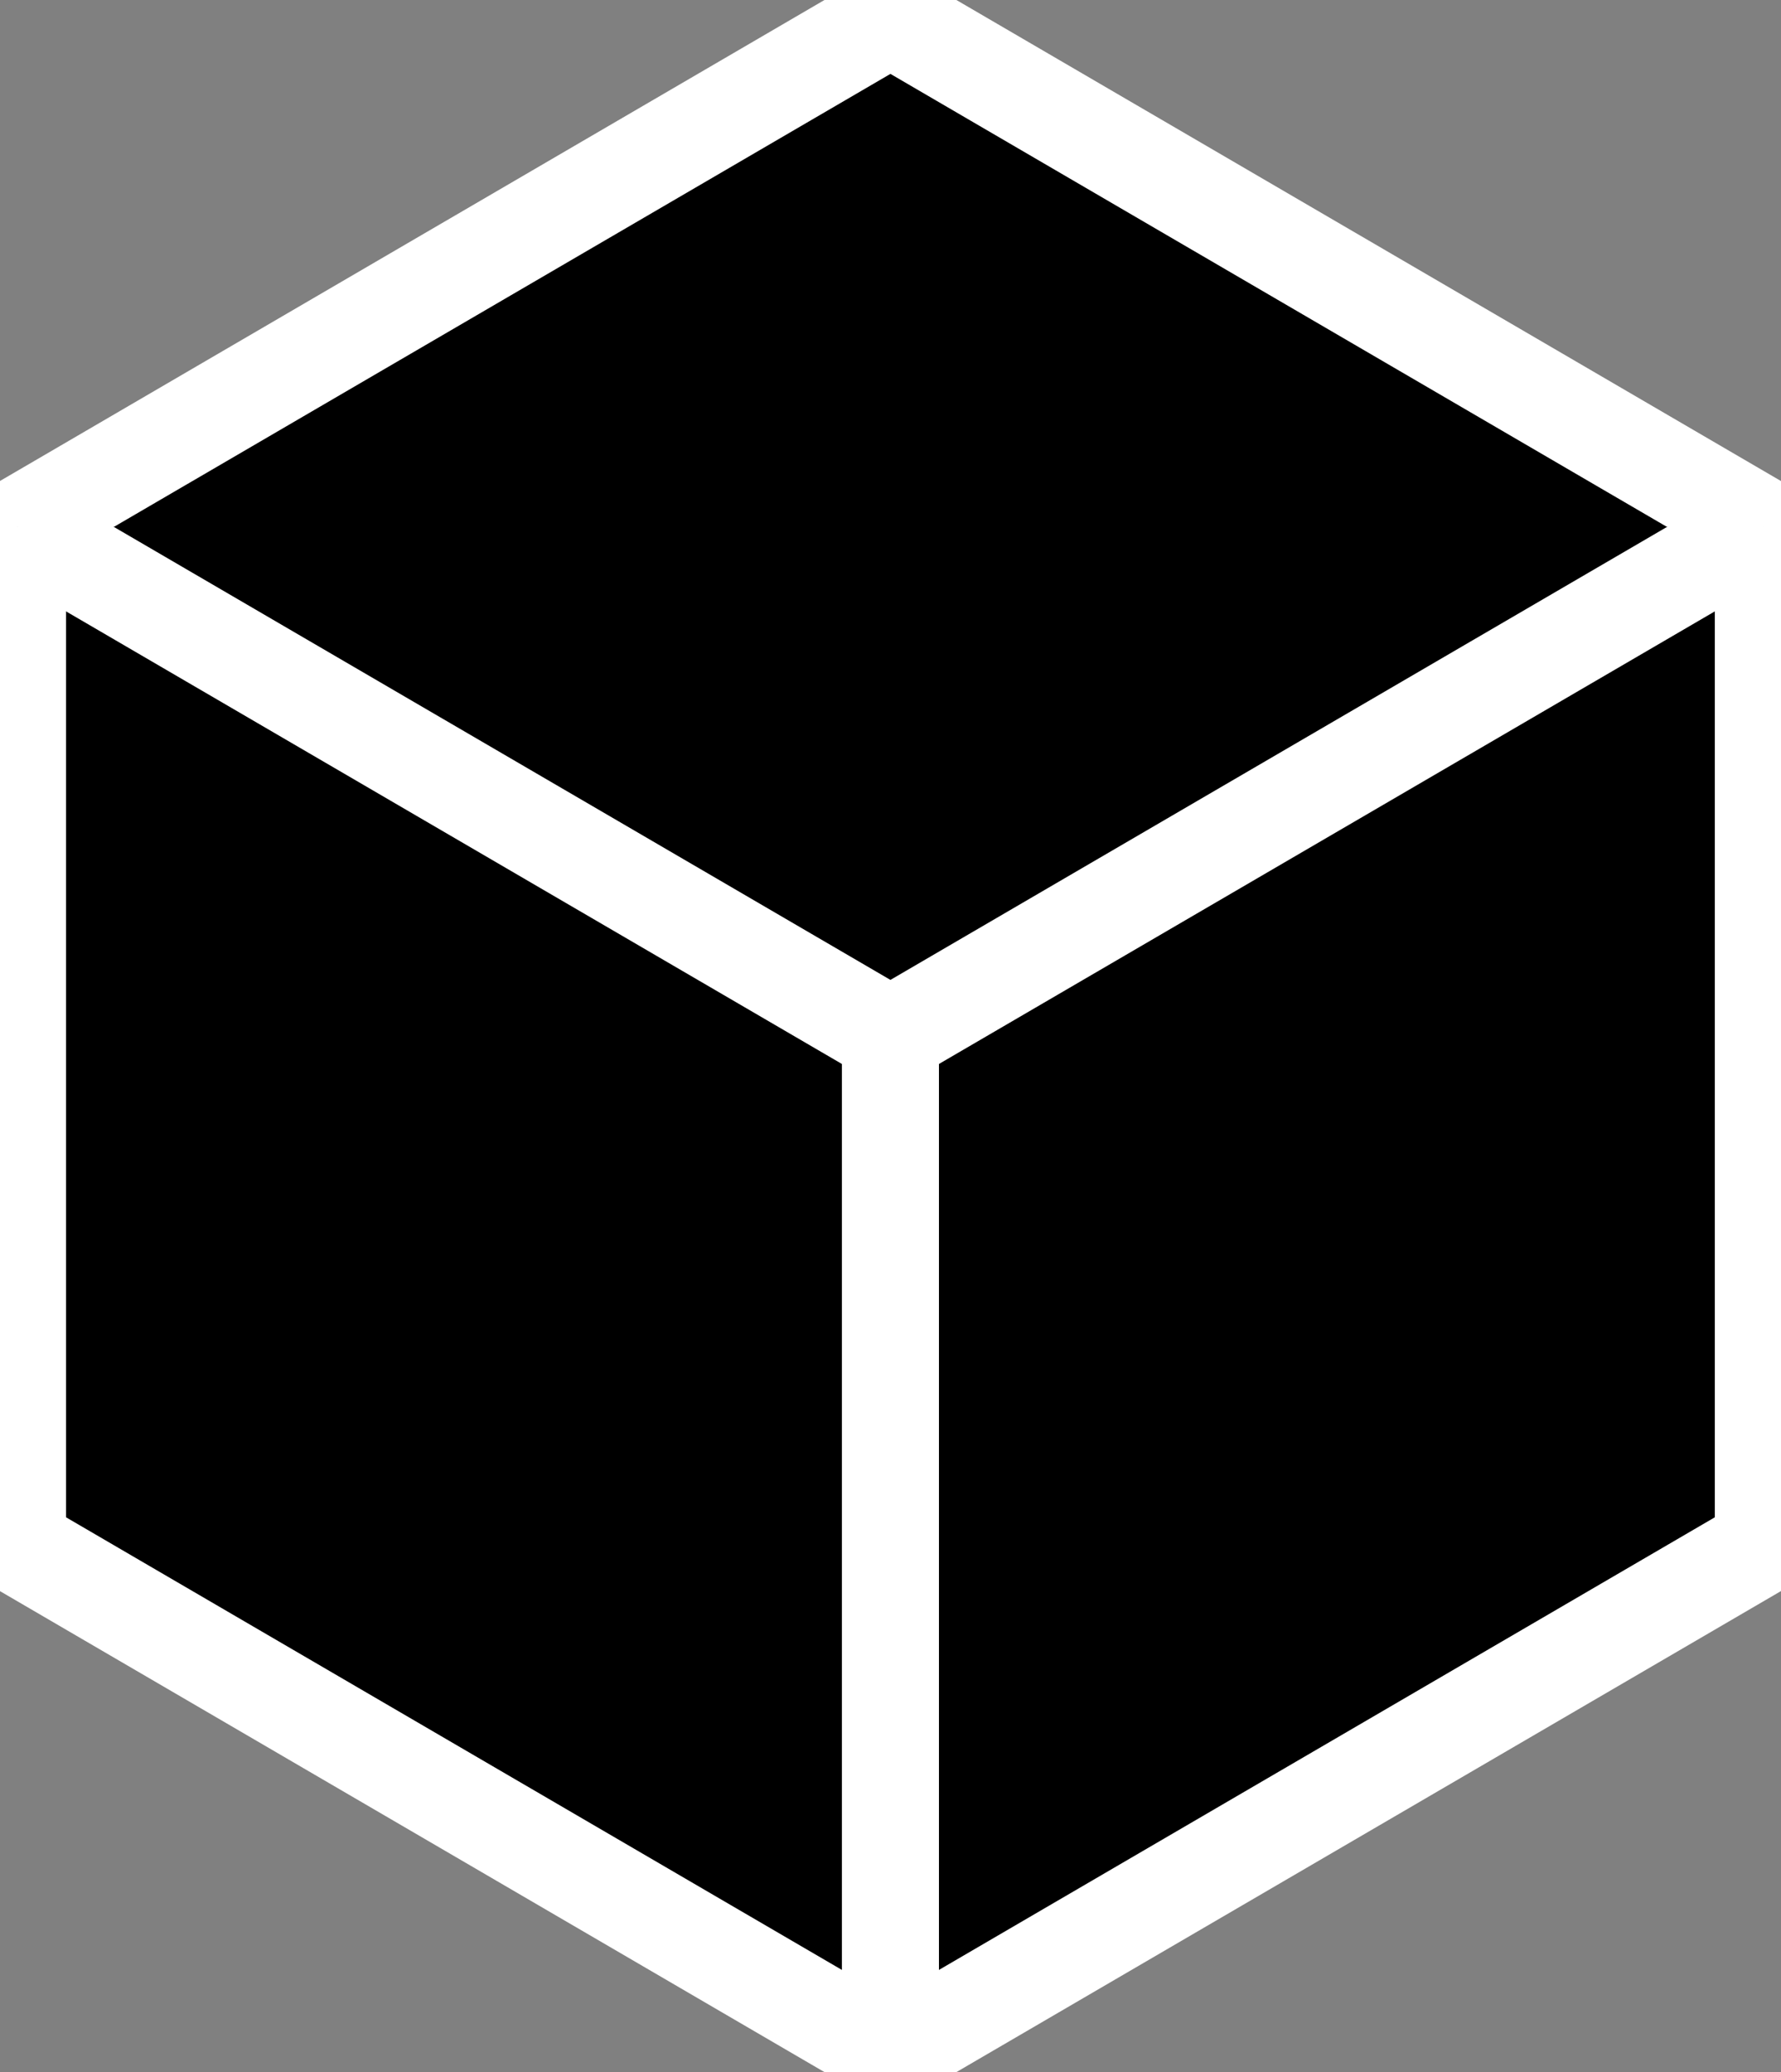 <svg width="49" height="57" viewBox="0 0 49 57" fill="none" xmlns="http://www.w3.org/2000/svg">
<rect x="0" y="0" width="49" height="57" fill="#808080" stroke="none"/>
<g clip-path="url(#clip0_205_124)">
<path d="M48.514 42.505V14.495L24.498 0.487L0.482 14.495V42.505L24.498 56.513L48.514 42.505Z" fill="black" stroke="white" stroke-width="2.67" stroke-linejoin="round"/>
<path d="M0.482 14.494L24.498 28.501L48.514 14.494" fill="black"/>
<path d="M0.482 14.494L24.498 28.501L48.514 14.494" stroke="white" stroke-width="2.67" stroke-linejoin="round"/>
<path d="M24.498 28.502V56.513" stroke="white" stroke-width="2.67" stroke-linejoin="round"/>
</g>
<defs>
<clipPath id="clip0_205_124">
<rect width="49" height="57" fill="white"/>
</clipPath>
</defs>
</svg>
